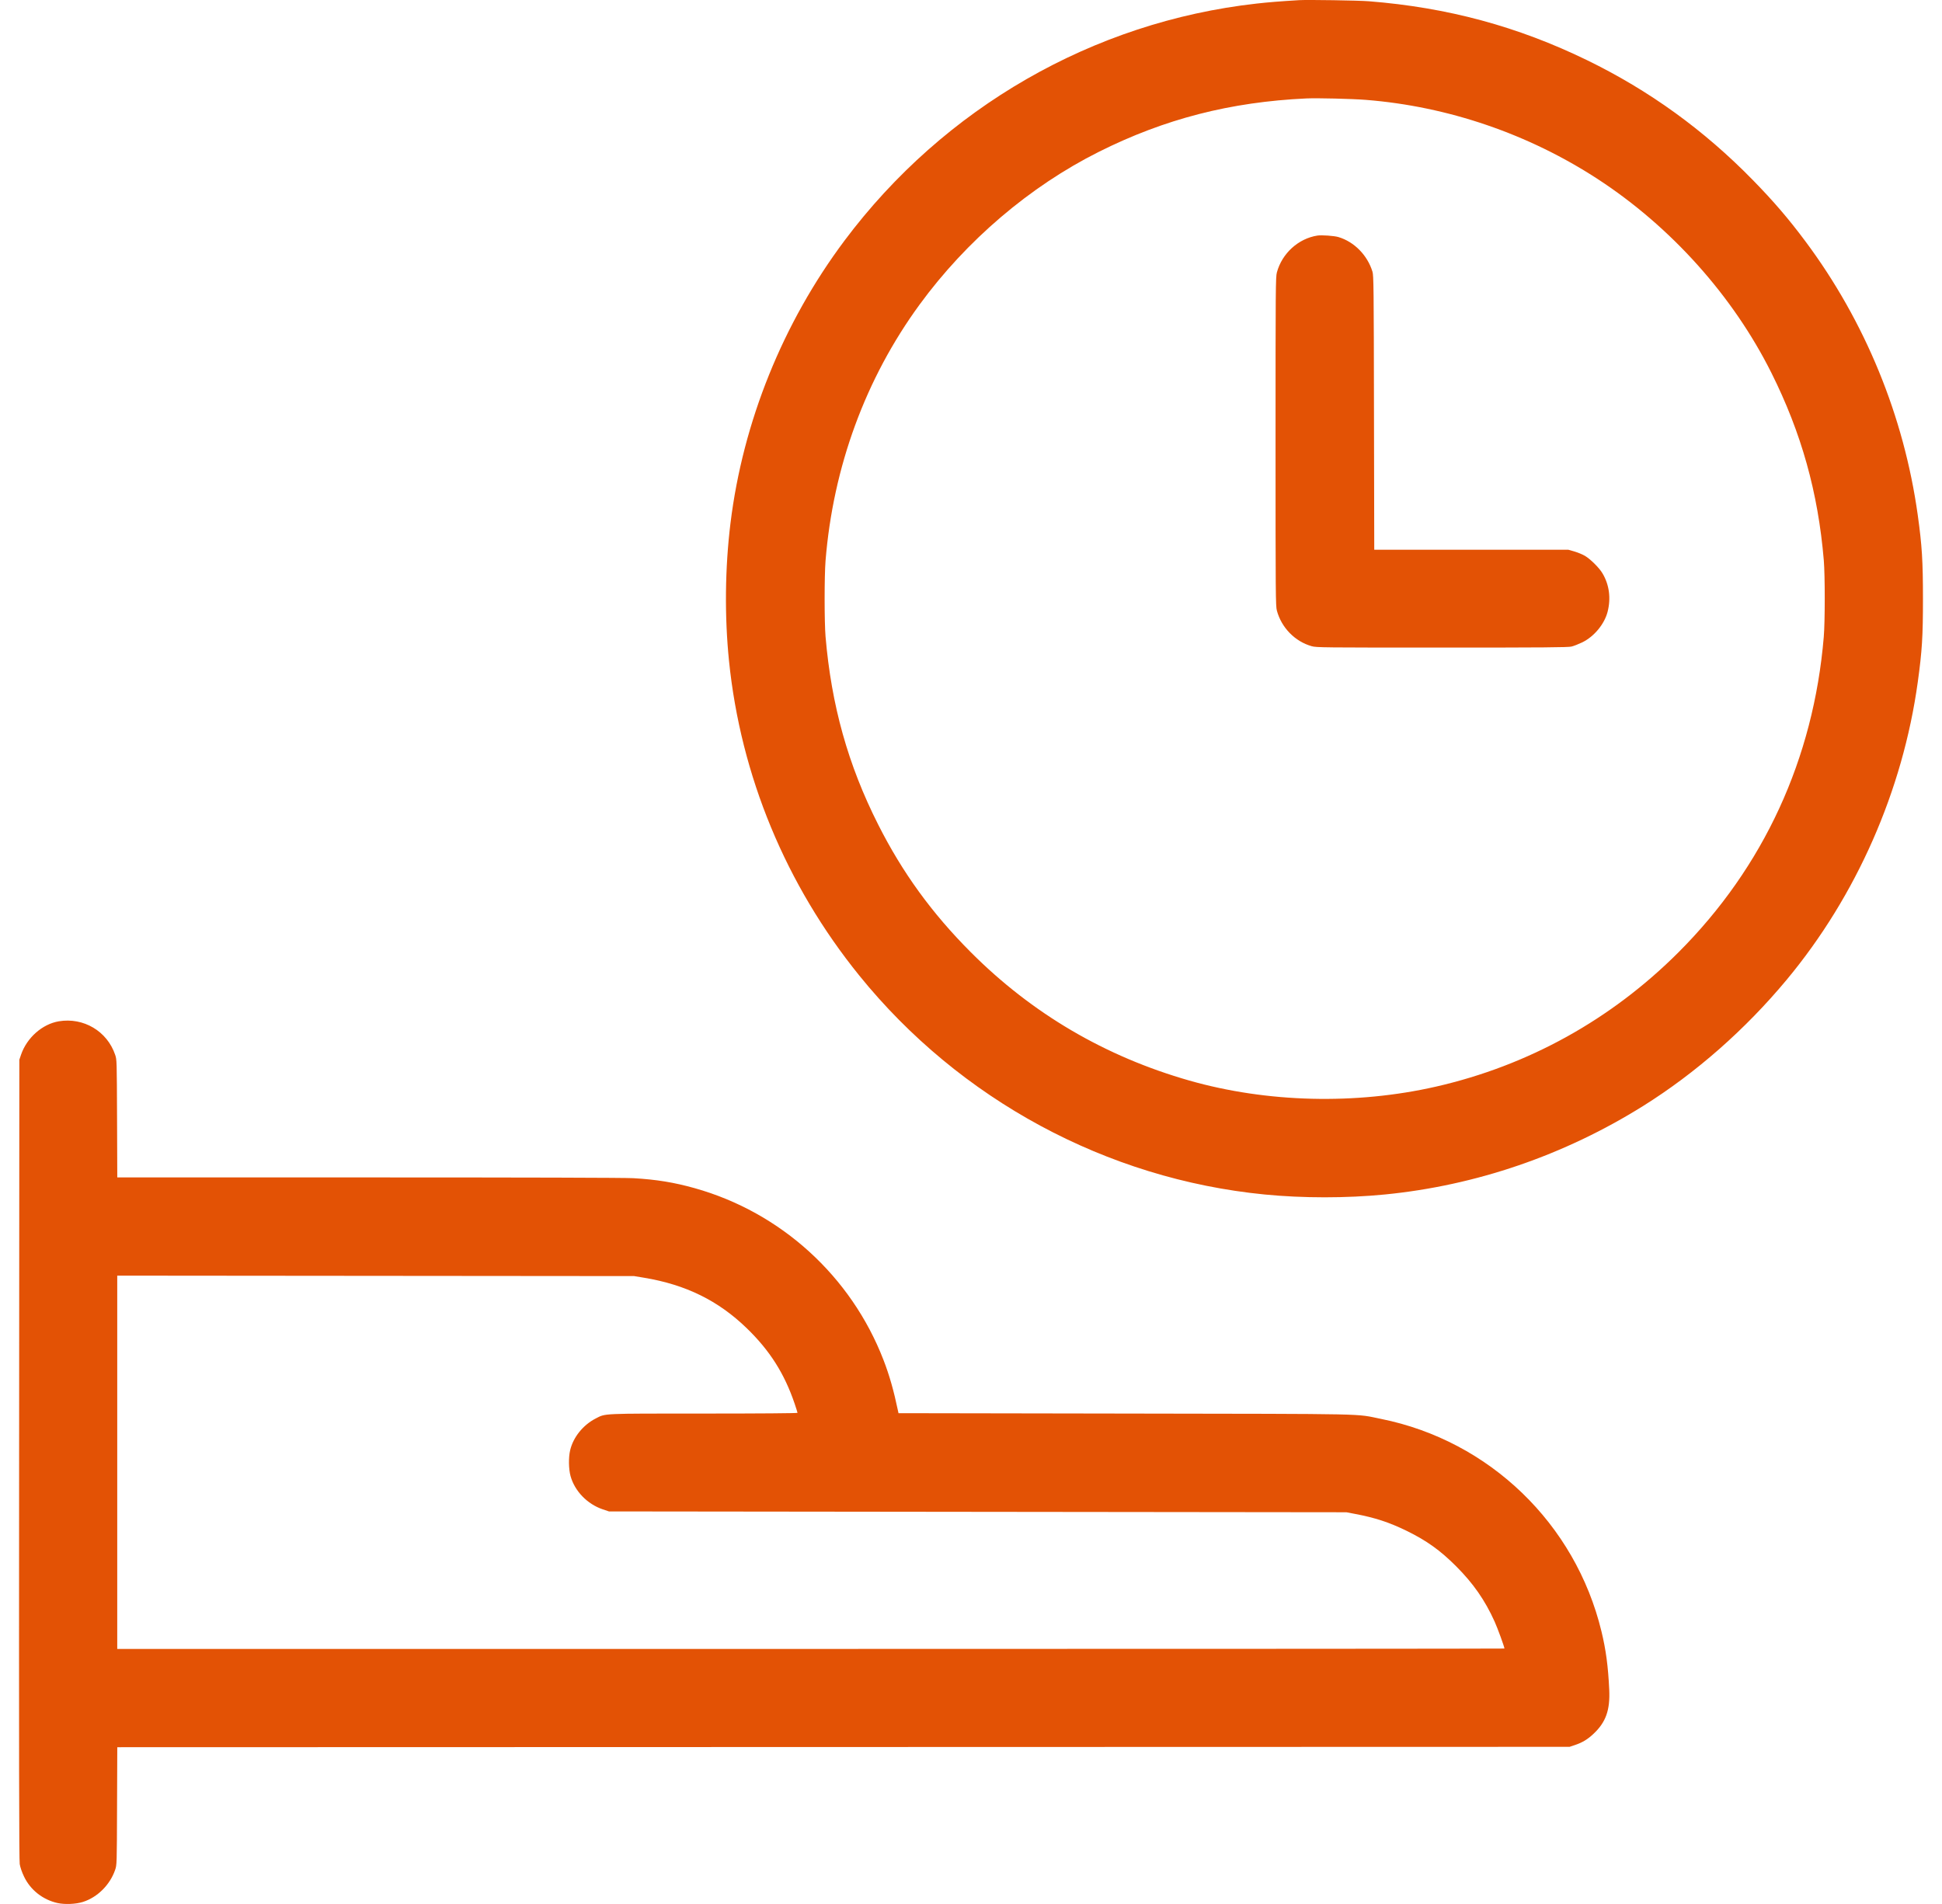 <svg width="51" height="50" viewBox="0 0 51 50" fill="none" xmlns="http://www.w3.org/2000/svg">
<path fill-rule="evenodd" clip-rule="evenodd" d="M34.118 0.004C33.595 0.036 33.308 0.059 32.998 0.094C28.709 0.574 24.792 2.827 22.18 6.316C20.559 8.481 19.511 11.078 19.184 13.736C19.039 14.914 19.026 16.183 19.145 17.356C19.452 20.372 20.638 23.236 22.566 25.618C25.203 28.877 29.06 30.96 33.208 31.368C34.213 31.467 35.363 31.467 36.368 31.368C38.761 31.133 41.082 30.337 43.151 29.044C44.536 28.177 45.833 27.037 46.922 25.728C48.753 23.527 49.971 20.76 50.364 17.91C50.477 17.09 50.5 16.718 50.5 15.726C50.5 14.73 50.475 14.329 50.363 13.524C50.001 10.929 48.98 8.441 47.418 6.344C46.974 5.748 46.578 5.286 46.031 4.727C44.749 3.415 43.312 2.376 41.68 1.581C39.857 0.694 38.014 0.196 35.948 0.033C35.678 0.011 34.345 -0.009 34.118 0.004ZM34.308 2.585C32.311 2.678 30.585 3.122 28.856 3.988C27.046 4.895 25.382 6.313 24.149 8C22.73 9.942 21.879 12.261 21.68 14.726C21.648 15.131 21.648 16.331 21.68 16.716C21.834 18.524 22.27 20.084 23.059 21.647C23.698 22.915 24.473 23.982 25.496 25.007C27.106 26.62 29.026 27.746 31.237 28.377C33.277 28.958 35.606 29.015 37.709 28.536C40.133 27.983 42.31 26.778 44.08 25.008C46.318 22.77 47.627 19.928 47.895 16.726C47.929 16.328 47.929 15.111 47.896 14.716C47.746 12.932 47.308 11.367 46.517 9.786C45.508 7.769 43.883 5.957 41.96 4.703C40.14 3.517 38.026 2.794 35.873 2.623C35.509 2.594 34.592 2.572 34.308 2.585ZM34.598 6.186C34.096 6.264 33.668 6.654 33.533 7.154C33.5 7.276 33.498 7.549 33.498 11.595C33.498 15.654 33.5 15.914 33.533 16.036C33.655 16.485 34.008 16.846 34.448 16.97C34.572 17.005 34.738 17.006 37.869 17.006C40.558 17.006 41.18 17.001 41.27 16.979C41.33 16.965 41.456 16.915 41.55 16.87C41.862 16.719 42.134 16.392 42.218 16.066C42.309 15.71 42.263 15.359 42.085 15.058C42.001 14.914 41.77 14.684 41.623 14.597C41.559 14.559 41.434 14.508 41.346 14.482L41.185 14.436H38.638H36.09L36.083 10.84C36.078 7.538 36.074 7.235 36.043 7.134C35.911 6.702 35.563 6.348 35.148 6.225C35.037 6.192 34.71 6.169 34.598 6.186ZM1.545 26.82C1.111 26.893 0.705 27.251 0.552 27.699L0.508 27.829L0.502 38.321C0.497 46.126 0.501 48.849 0.518 48.953C0.533 49.041 0.575 49.163 0.632 49.282C0.8 49.633 1.125 49.889 1.511 49.975C1.703 50.017 1.99 50.005 2.178 49.946C2.56 49.825 2.89 49.496 3.024 49.103C3.068 48.974 3.069 48.964 3.074 47.428L3.08 45.883L22.15 45.878L41.22 45.873L41.36 45.826C41.554 45.761 41.692 45.678 41.844 45.535C42.172 45.229 42.286 44.911 42.261 44.372C42.232 43.757 42.175 43.329 42.057 42.842C41.374 40.014 39.114 37.834 36.271 37.262C35.566 37.12 36.151 37.132 29.547 37.121L23.596 37.111L23.581 37.041C23.47 36.512 23.356 36.111 23.202 35.714C22.353 33.515 20.509 31.837 18.243 31.202C17.706 31.051 17.235 30.974 16.633 30.94C16.422 30.927 13.782 30.92 9.686 30.92L3.08 30.919L3.074 29.374C3.068 27.842 3.068 27.828 3.024 27.699C2.814 27.08 2.195 26.712 1.545 26.82ZM3.079 38.4V43.302H21.294C31.312 43.302 39.509 43.297 39.509 43.292C39.509 43.25 39.33 42.758 39.251 42.584C38.998 42.023 38.69 41.581 38.24 41.131C37.819 40.71 37.467 40.459 36.939 40.2C36.481 39.977 36.114 39.856 35.578 39.755L35.358 39.713L25.675 39.702L15.992 39.691L15.828 39.636C15.422 39.498 15.092 39.157 14.983 38.761C14.933 38.58 14.928 38.272 14.973 38.085C15.053 37.742 15.314 37.419 15.647 37.249C15.909 37.115 15.777 37.121 18.488 37.121C19.97 37.121 20.944 37.113 20.944 37.102C20.944 37.092 20.909 36.982 20.867 36.857C20.598 36.067 20.216 35.466 19.611 34.88C18.864 34.156 18.01 33.736 16.913 33.554L16.653 33.511L9.866 33.505L3.079 33.499V38.4Z" fill="#E35205"/>
</svg>
